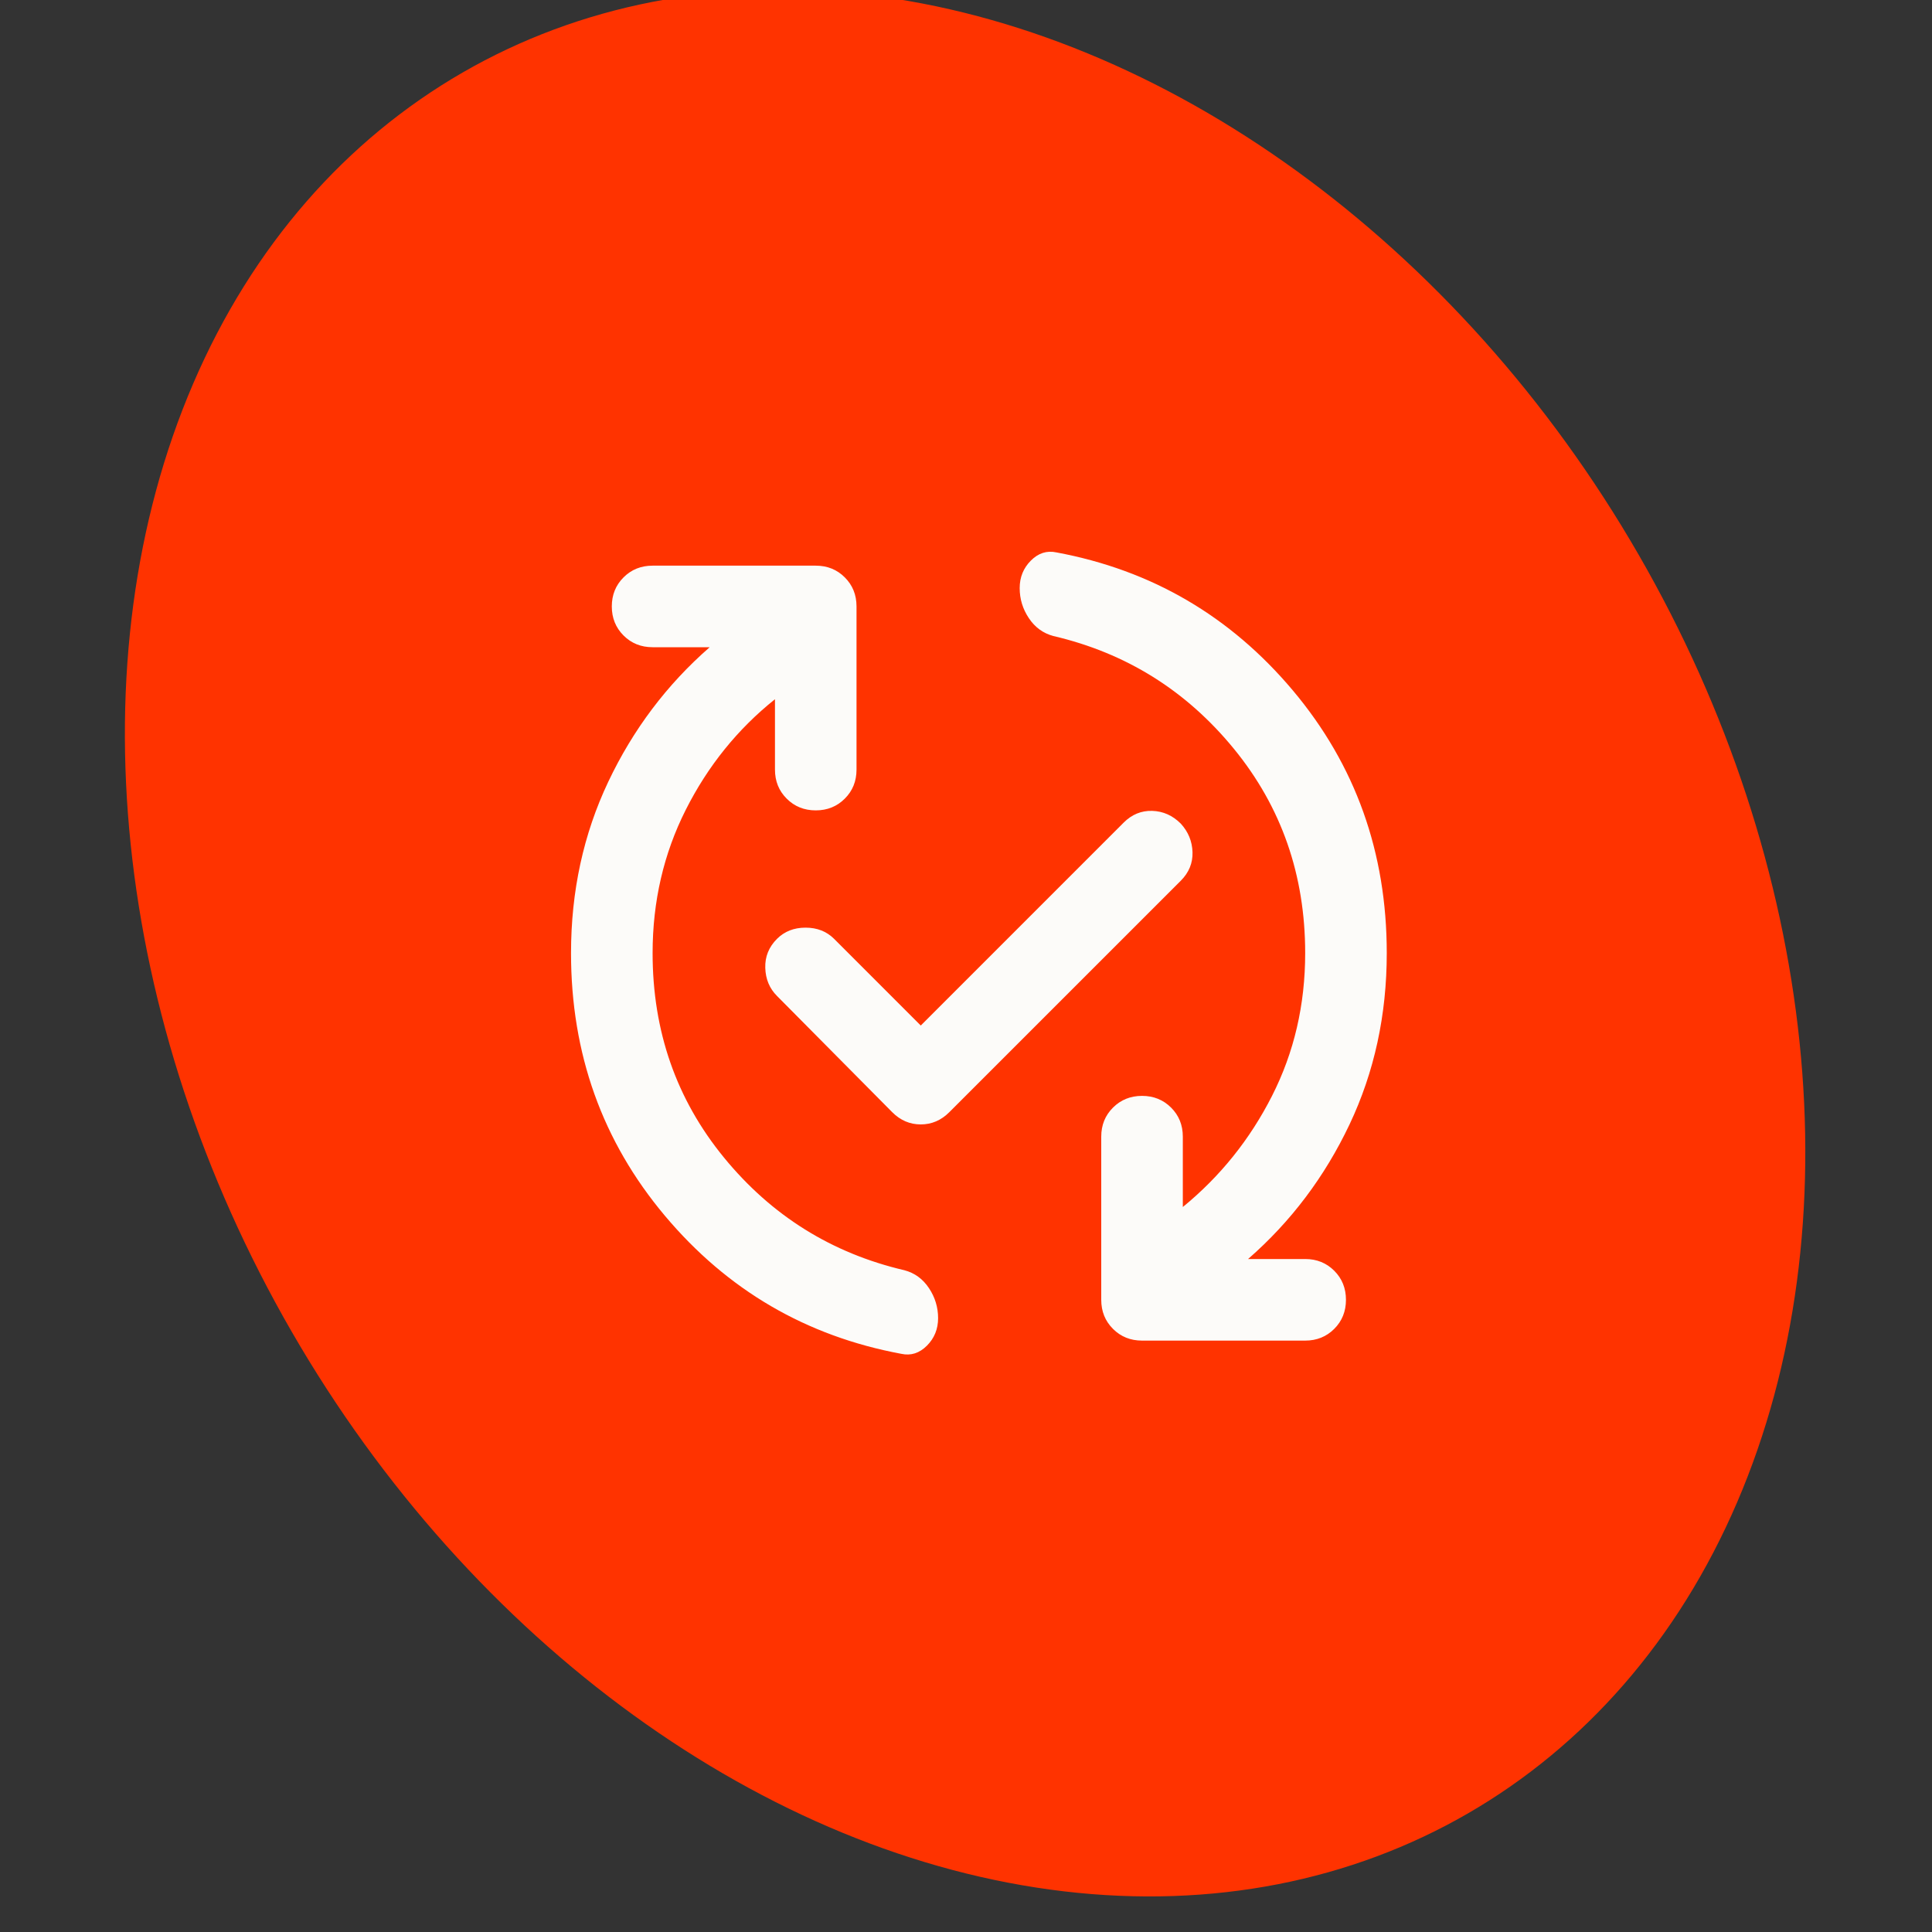 <svg width="75" height="75" viewBox="0 0 75 75" fill="none" xmlns="http://www.w3.org/2000/svg">
<rect x="0" y="0" width="75" height="75" fill="#333333" stroke="none"/>
<g clip-path="url(#clip0_5635_9992)">
<ellipse cx="37.465" cy="36.61" rx="30.182" ry="39.02" transform="rotate(-30 37.465 36.61)" fill="#FF3300"/>
<mask id="mask0_5635_9992" style="mask-type:alpha" maskUnits="userSpaceOnUse" x="19" y="18" width="38" height="38">
<rect x="19" y="18" width="38" height="38" fill="#D9D9D9"/>
</mask>
<g mask="url(#mask0_5635_9992)">
<path d="M30.084 27.144C28.632 28.305 27.478 29.737 26.62 31.439C25.762 33.141 25.334 34.995 25.334 37C25.334 40.035 26.257 42.68 28.105 44.937C29.952 47.193 32.287 48.651 35.111 49.311C35.507 49.416 35.823 49.647 36.061 50.003C36.298 50.359 36.417 50.749 36.417 51.171C36.417 51.593 36.272 51.95 35.982 52.24C35.691 52.53 35.361 52.636 34.992 52.556C31.297 51.87 28.236 50.082 25.809 47.193C23.381 44.303 22.167 40.906 22.167 37C22.167 34.599 22.649 32.382 23.612 30.35C24.575 28.318 25.888 26.576 27.55 25.125H25.334C24.885 25.125 24.509 24.973 24.206 24.67C23.902 24.366 23.75 23.99 23.75 23.542C23.75 23.093 23.902 22.717 24.206 22.414C24.509 22.11 24.885 21.959 25.334 21.959H31.667C32.116 21.959 32.492 22.11 32.795 22.414C33.099 22.717 33.25 23.093 33.25 23.542V29.875C33.25 30.324 33.099 30.7 32.795 31.003C32.492 31.307 32.116 31.459 31.667 31.459C31.218 31.459 30.842 31.307 30.539 31.003C30.235 30.7 30.084 30.324 30.084 29.875V27.144ZM35.744 39.811L43.621 31.933C43.938 31.617 44.307 31.465 44.73 31.478C45.152 31.491 45.521 31.656 45.838 31.973C46.128 32.29 46.28 32.659 46.293 33.081C46.306 33.504 46.154 33.873 45.838 34.19L36.852 43.175C36.536 43.492 36.166 43.65 35.744 43.65C35.322 43.65 34.952 43.492 34.636 43.175L30.163 38.663C29.872 38.372 29.721 38.01 29.708 37.574C29.694 37.139 29.846 36.763 30.163 36.446C30.453 36.156 30.823 36.011 31.271 36.011C31.72 36.011 32.089 36.156 32.38 36.446L35.744 39.811ZM48.45 48.875H50.667C51.116 48.875 51.492 49.027 51.795 49.33C52.099 49.634 52.25 50.01 52.25 50.459C52.25 50.907 52.099 51.283 51.795 51.587C51.492 51.89 51.116 52.042 50.667 52.042H44.334C43.885 52.042 43.509 51.89 43.206 51.587C42.902 51.283 42.75 50.907 42.75 50.459V44.125C42.75 43.676 42.902 43.3 43.206 42.997C43.509 42.694 43.885 42.542 44.334 42.542C44.782 42.542 45.158 42.694 45.462 42.997C45.765 43.3 45.917 43.676 45.917 44.125V46.856C47.368 45.669 48.523 44.231 49.38 42.542C50.238 40.853 50.667 39.006 50.667 37C50.667 33.965 49.743 31.32 47.896 29.064C46.049 26.807 43.714 25.349 40.89 24.69C40.494 24.584 40.177 24.353 39.94 23.997C39.702 23.641 39.584 23.252 39.584 22.829C39.584 22.407 39.729 22.051 40.019 21.761C40.309 21.47 40.639 21.365 41.009 21.444C44.703 22.13 47.764 23.918 50.192 26.807C52.62 29.697 53.834 33.095 53.834 37C53.834 39.401 53.352 41.618 52.389 43.65C51.426 45.682 50.113 47.424 48.45 48.875Z" fill="#FCFBF9"/>
</g>
</g>
<defs>
<clipPath id="clip0_5635_9992">
<rect width="75" height="75" fill="white"/>
</clipPath>
</defs>
</svg>
